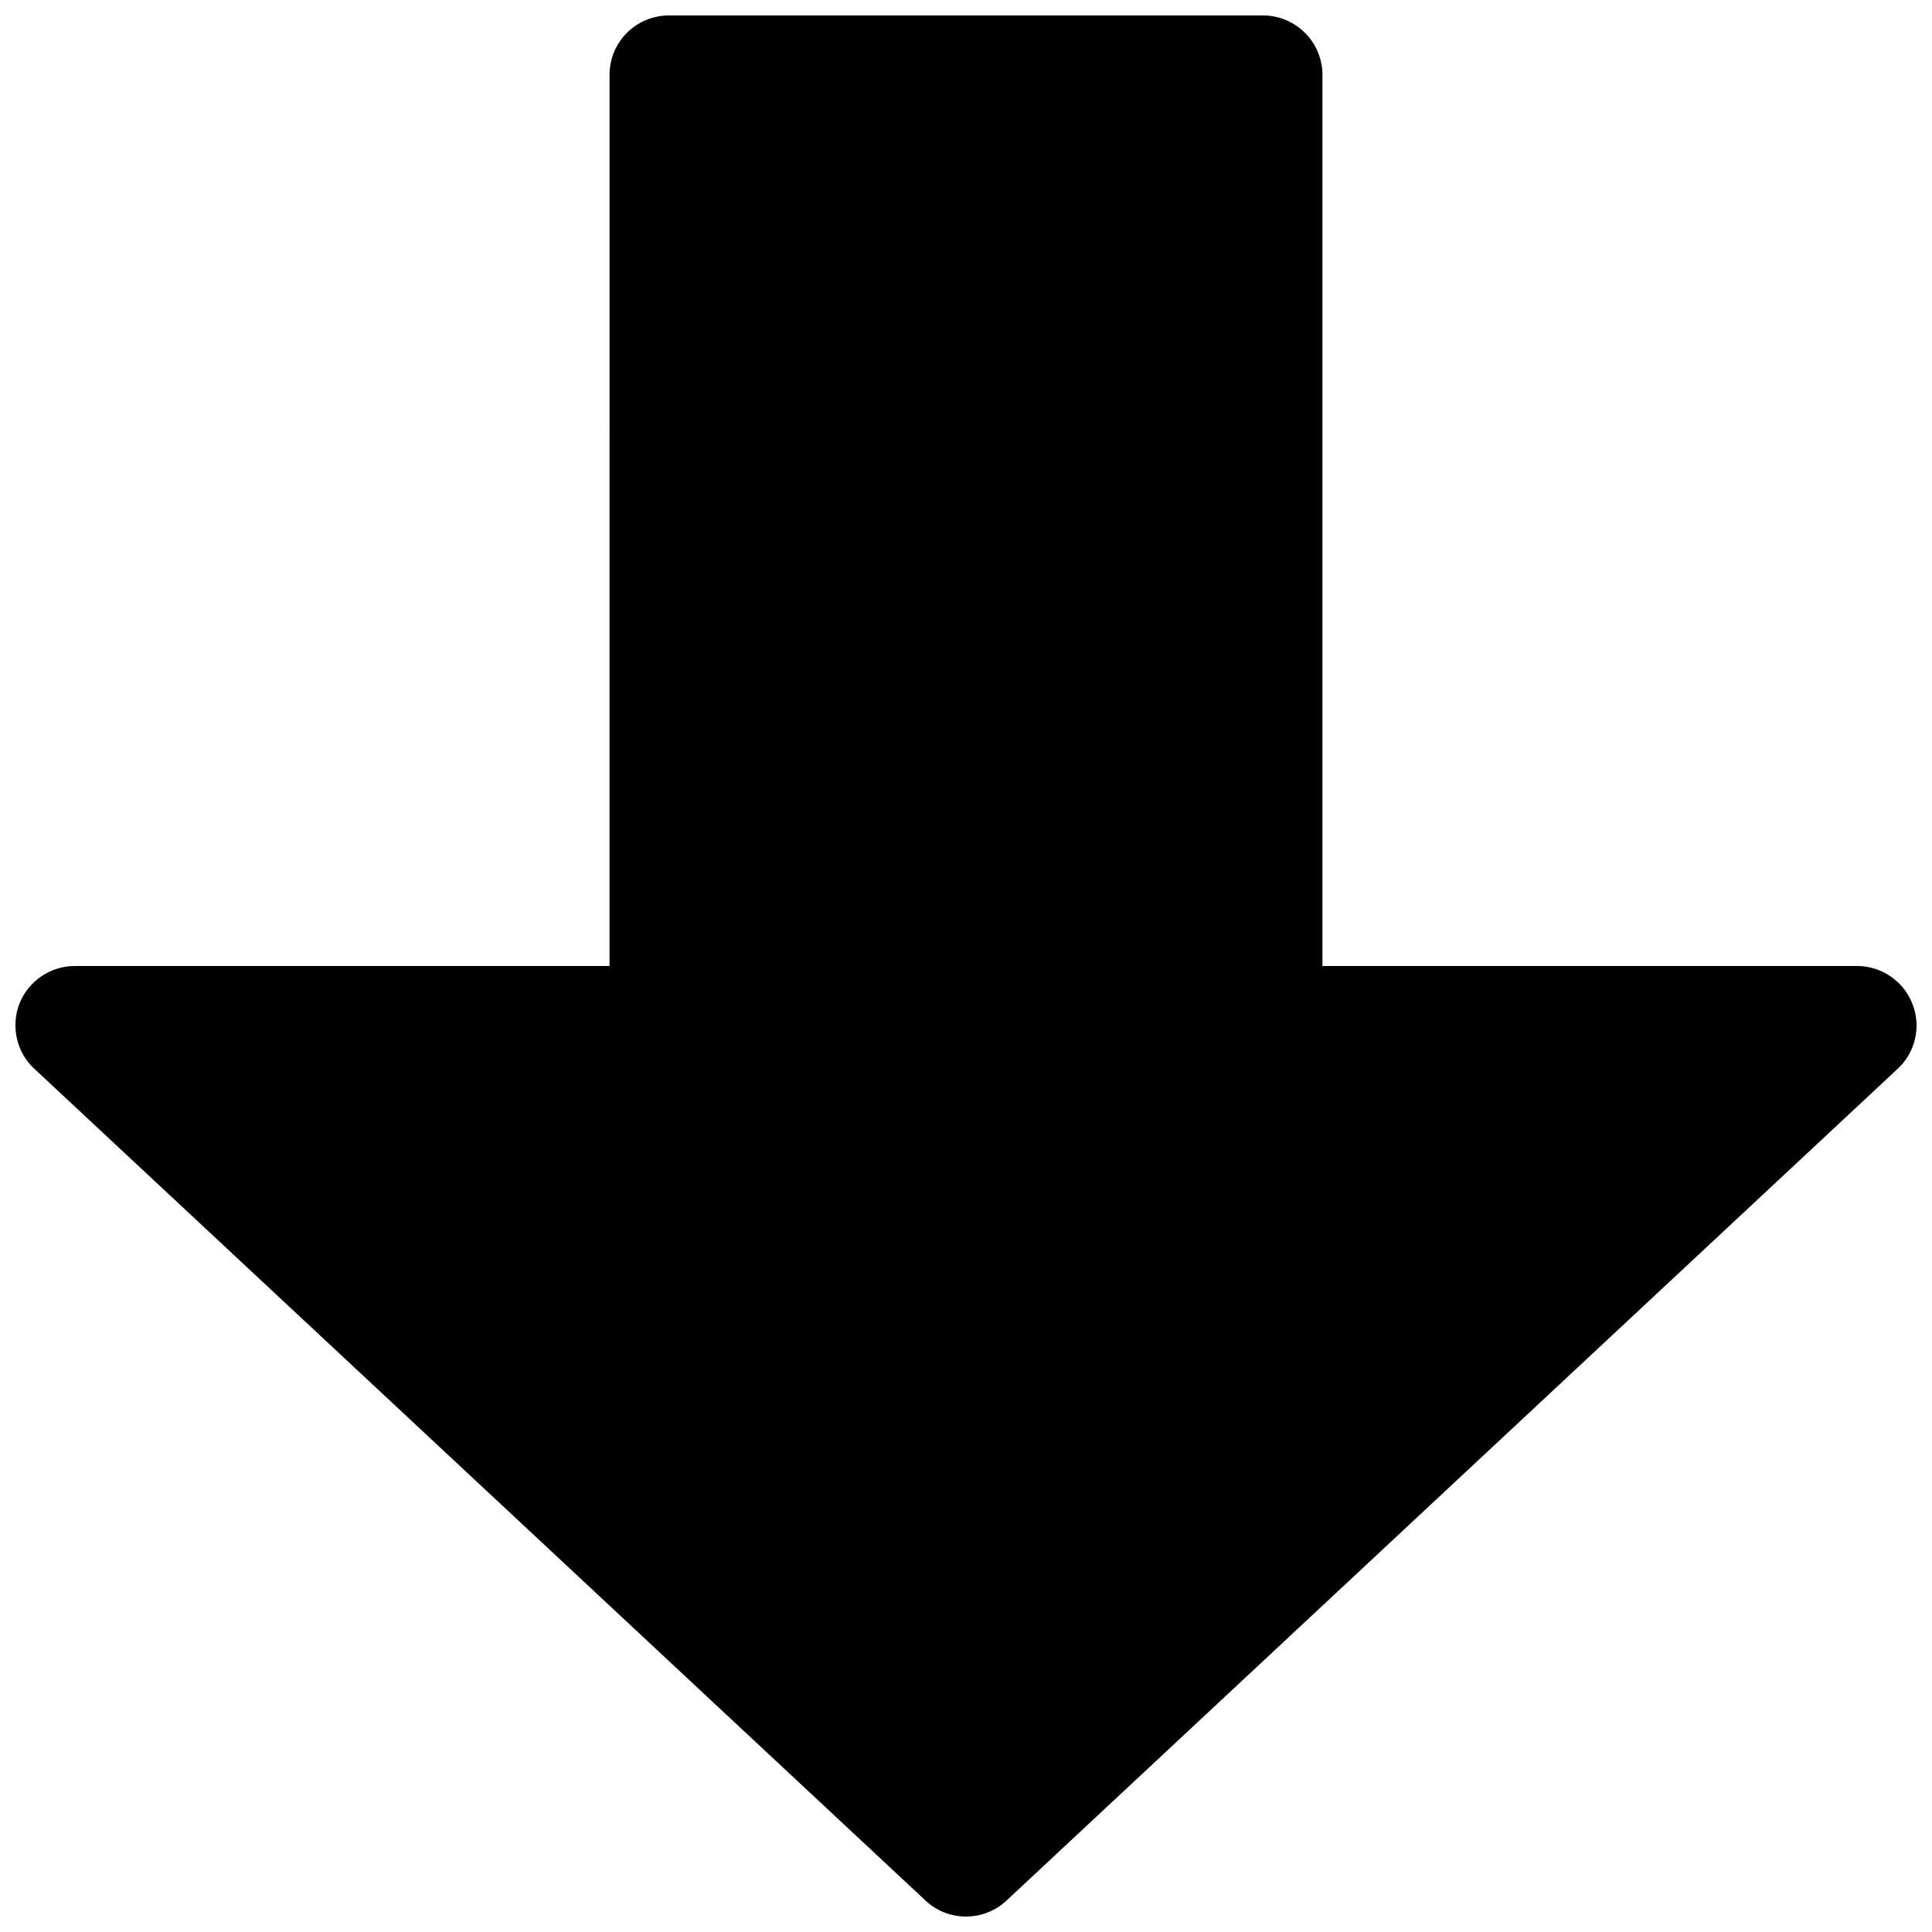 <?xml version="1.0" encoding="UTF-8"?>
<!-- Uploaded to: SVG Find, www.svgrepo.com, Generator: SVG Find Mixer Tools -->
<svg fill="#000000" width="800px" height="800px" version="1.1" viewBox="144 144 512 512" xmlns="http://www.w3.org/2000/svg">
 <path d="m148.09 415.74c0-2.031 0.363-4.062 1.164-6.031 2.457-5.84 8.188-9.711 14.578-9.711h141.7l0.004-236.16c0-8.676 7.008-15.742 15.742-15.742h157.44c8.676 0 15.742 7.07 15.742 15.742v236.16h141.7c6.328 0 12.121 3.871 14.516 9.715 0.805 1.969 1.23 4 1.23 6.031 0 4.125-1.605 8.125-4.613 11.133l-236.16 220.42c-3.07 3.066-7.133 4.609-11.129 4.609-4.062 0-8.062-1.543-11.133-4.613l-236.16-220.42c-3.008-3.004-4.613-7.004-4.613-11.129z" fill-rule="evenodd"/>
</svg>